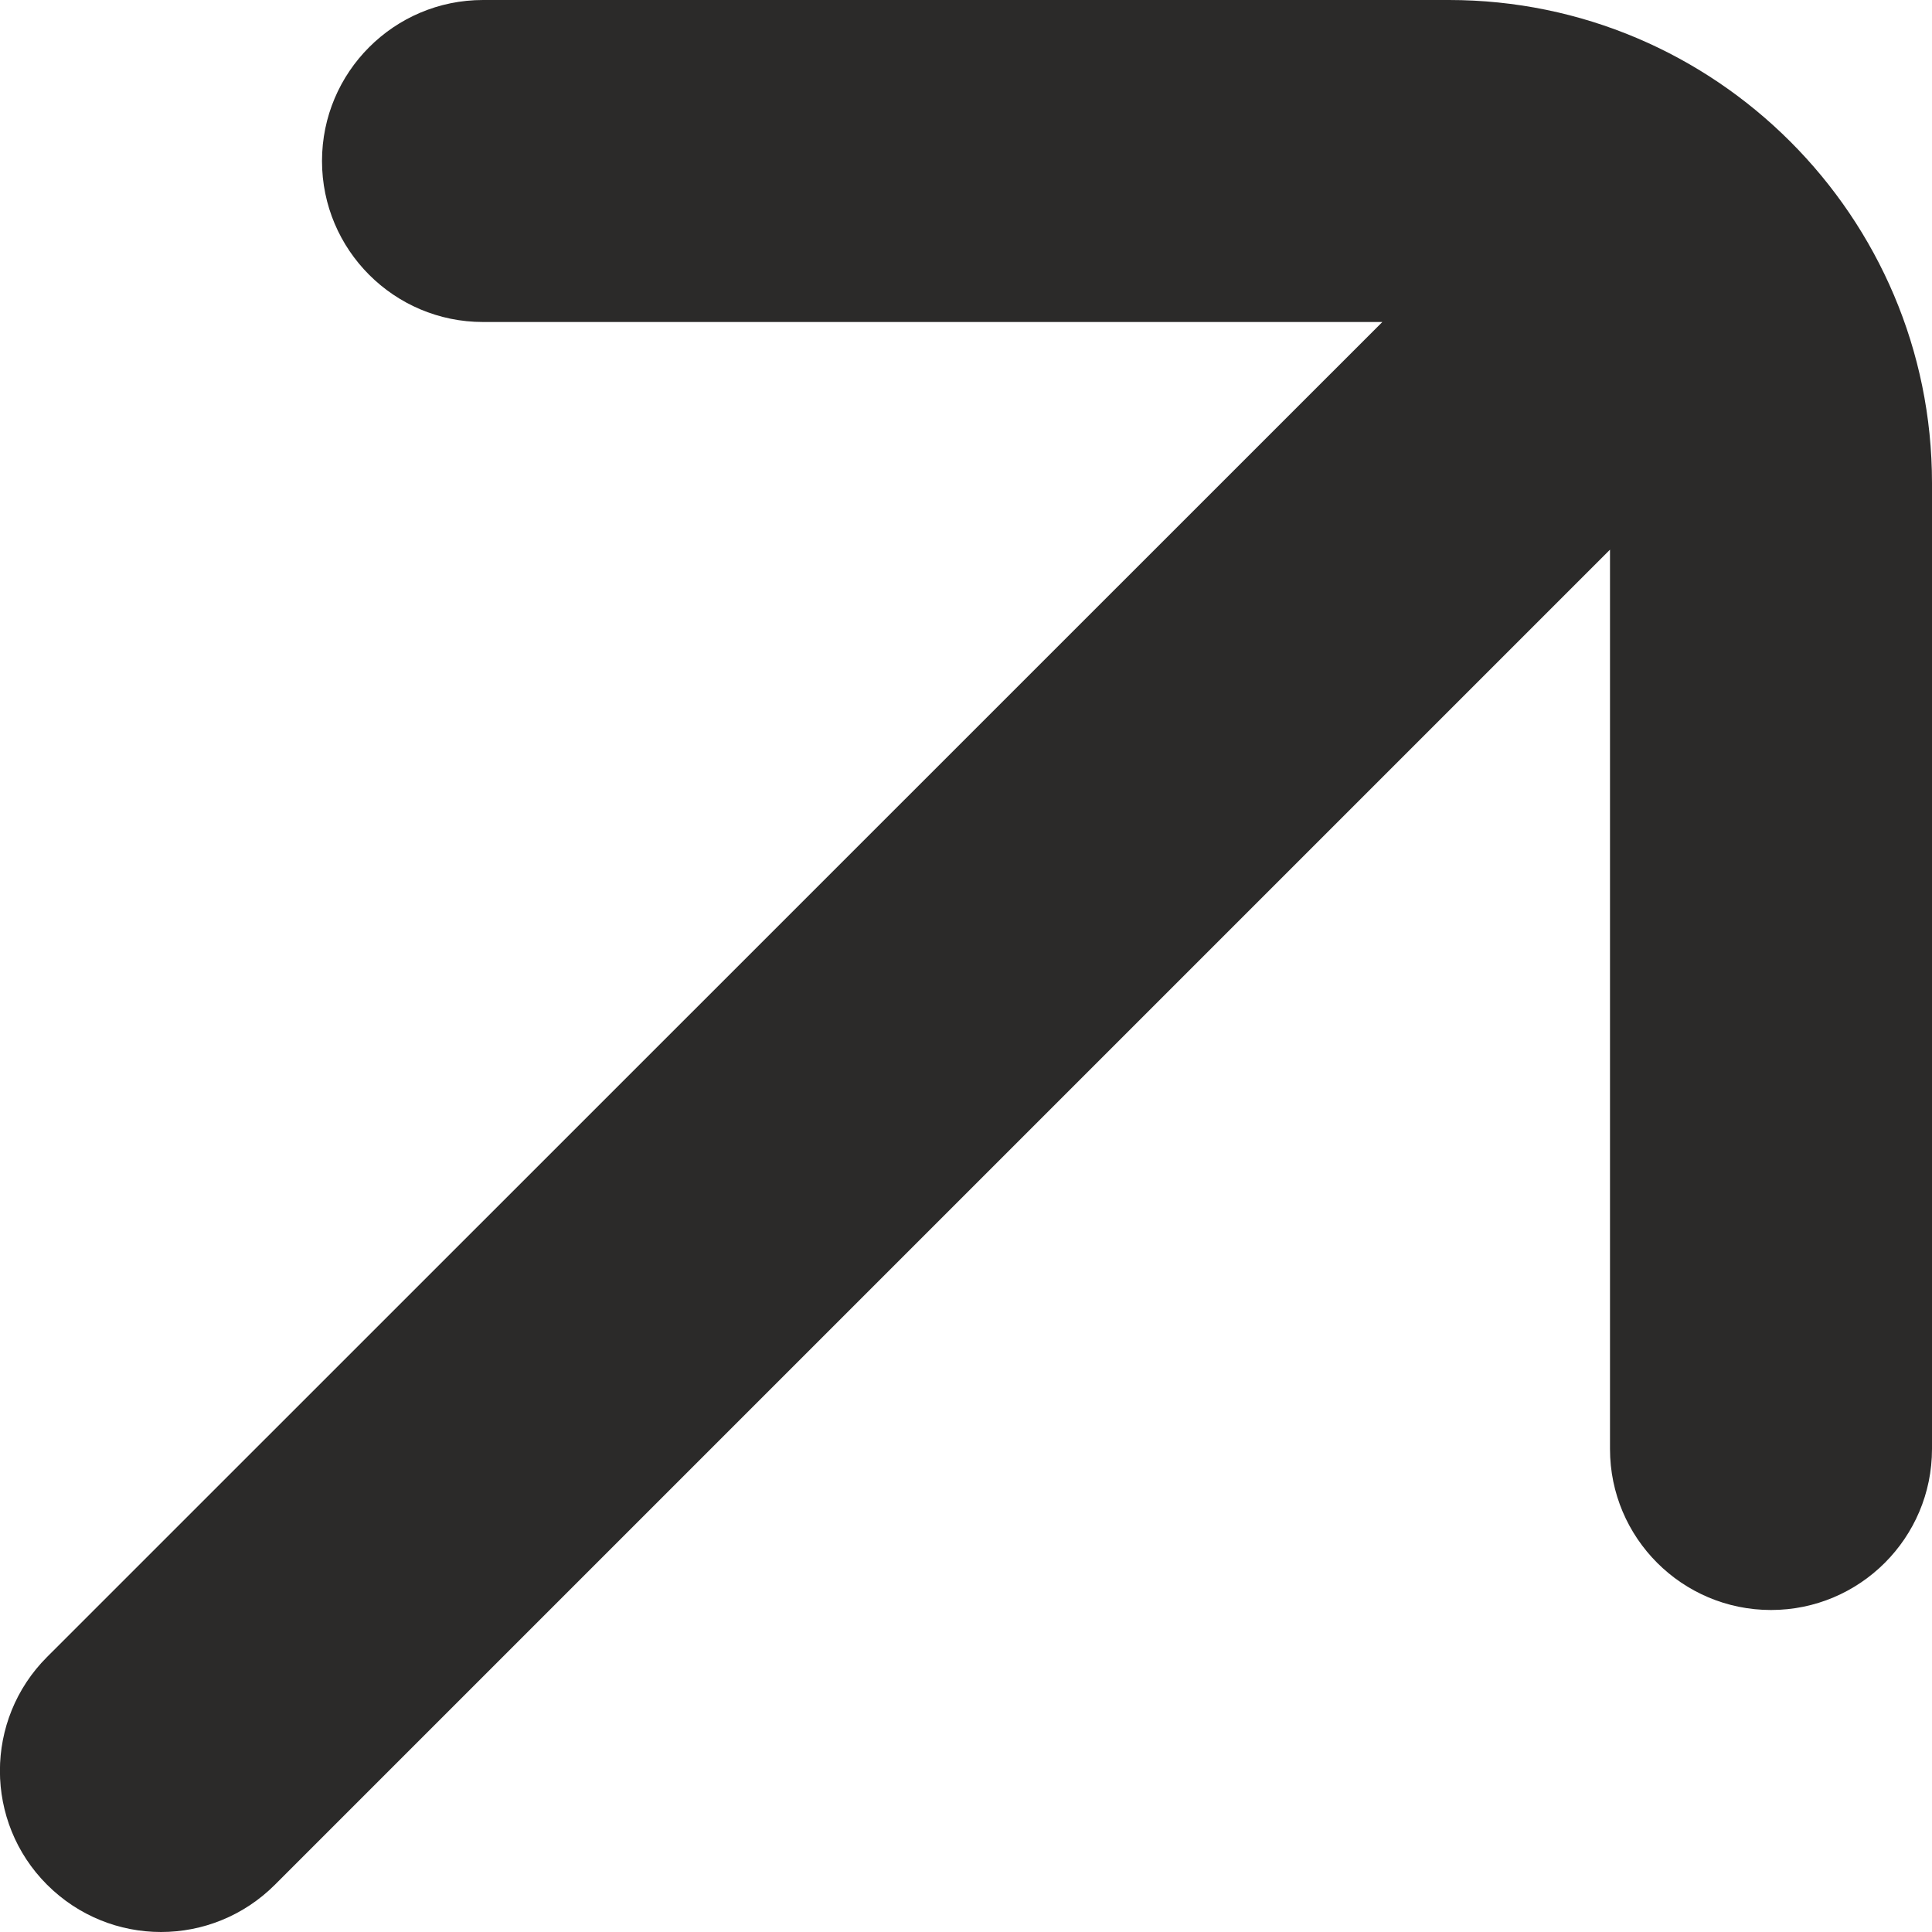 <?xml version="1.0" encoding="UTF-8"?> <svg xmlns="http://www.w3.org/2000/svg" width="6" height="6" viewBox="0 0 6 6" fill="none"><g clip-path="url(#clip0_4_44)"><path d="M4.5 0H1.5C1.224 0 1 0.224 1 0.5C1 0.776 1.224 1 1.5 1H4.293L0.146 5.146C-0.049 5.341 -0.049 5.658 0.146 5.853C0.244 5.951 0.372 6 0.5 6C0.628 6 0.756 5.951 0.854 5.853L5 1.707V4.5C5 4.776 5.224 5 5.5 5C5.776 5 6 4.776 6 4.5V1.5C6 0.673 5.327 0 4.5 0Z" fill="#2B2A29"></path></g><defs><clipPath id="clip0_4_44"><rect width="6" height="6" fill="white"></rect></clipPath></defs></svg> 